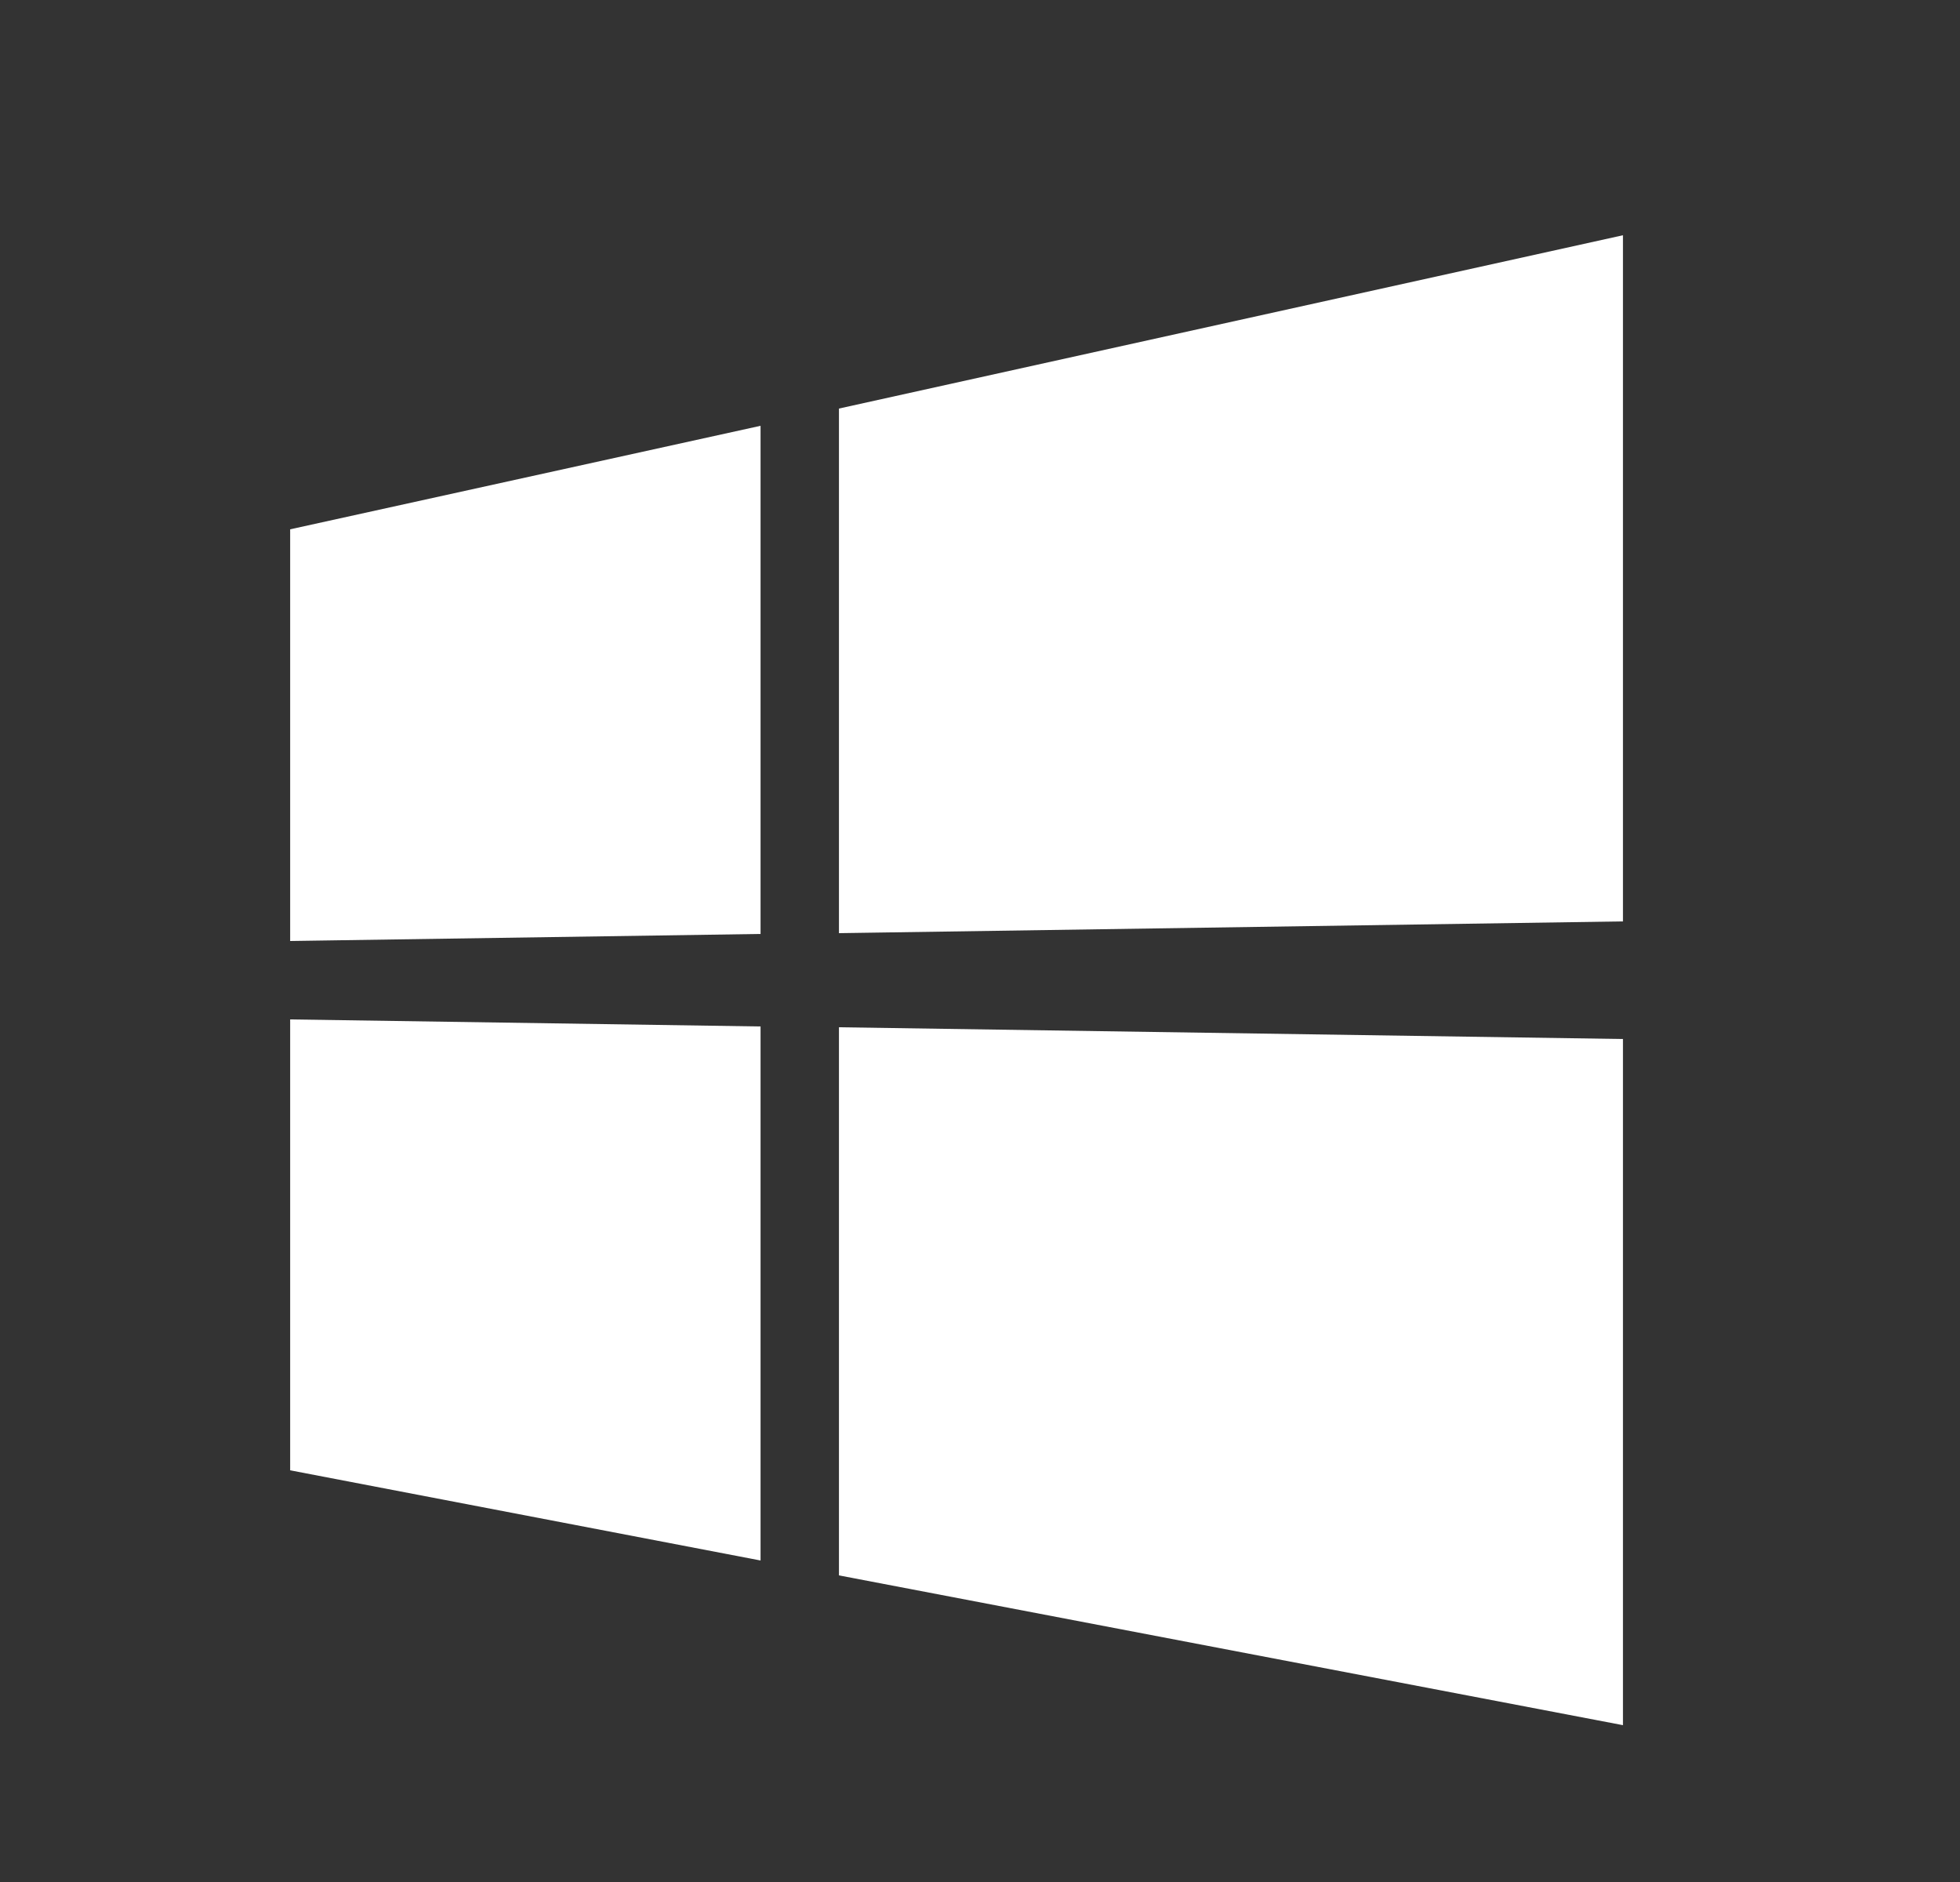 <svg xmlns="http://www.w3.org/2000/svg" width="25" height="24" viewBox="0 0 25 24" fill="none">
  <rect x="0" y="0" width="25" height="24" fill="#333333" stroke="none"/>
  <path d="M3.701 12V6.75L9.701 5.43V11.91L3.701 12ZM20.701 3V11.75L10.701 11.9V5.21L20.701 3ZM3.701 13L9.701 13.09V19.9L3.701 18.75V13ZM20.701 13.25V22L10.701 20.09V13.1L20.701 13.25Z" fill="white"/>
</svg>
